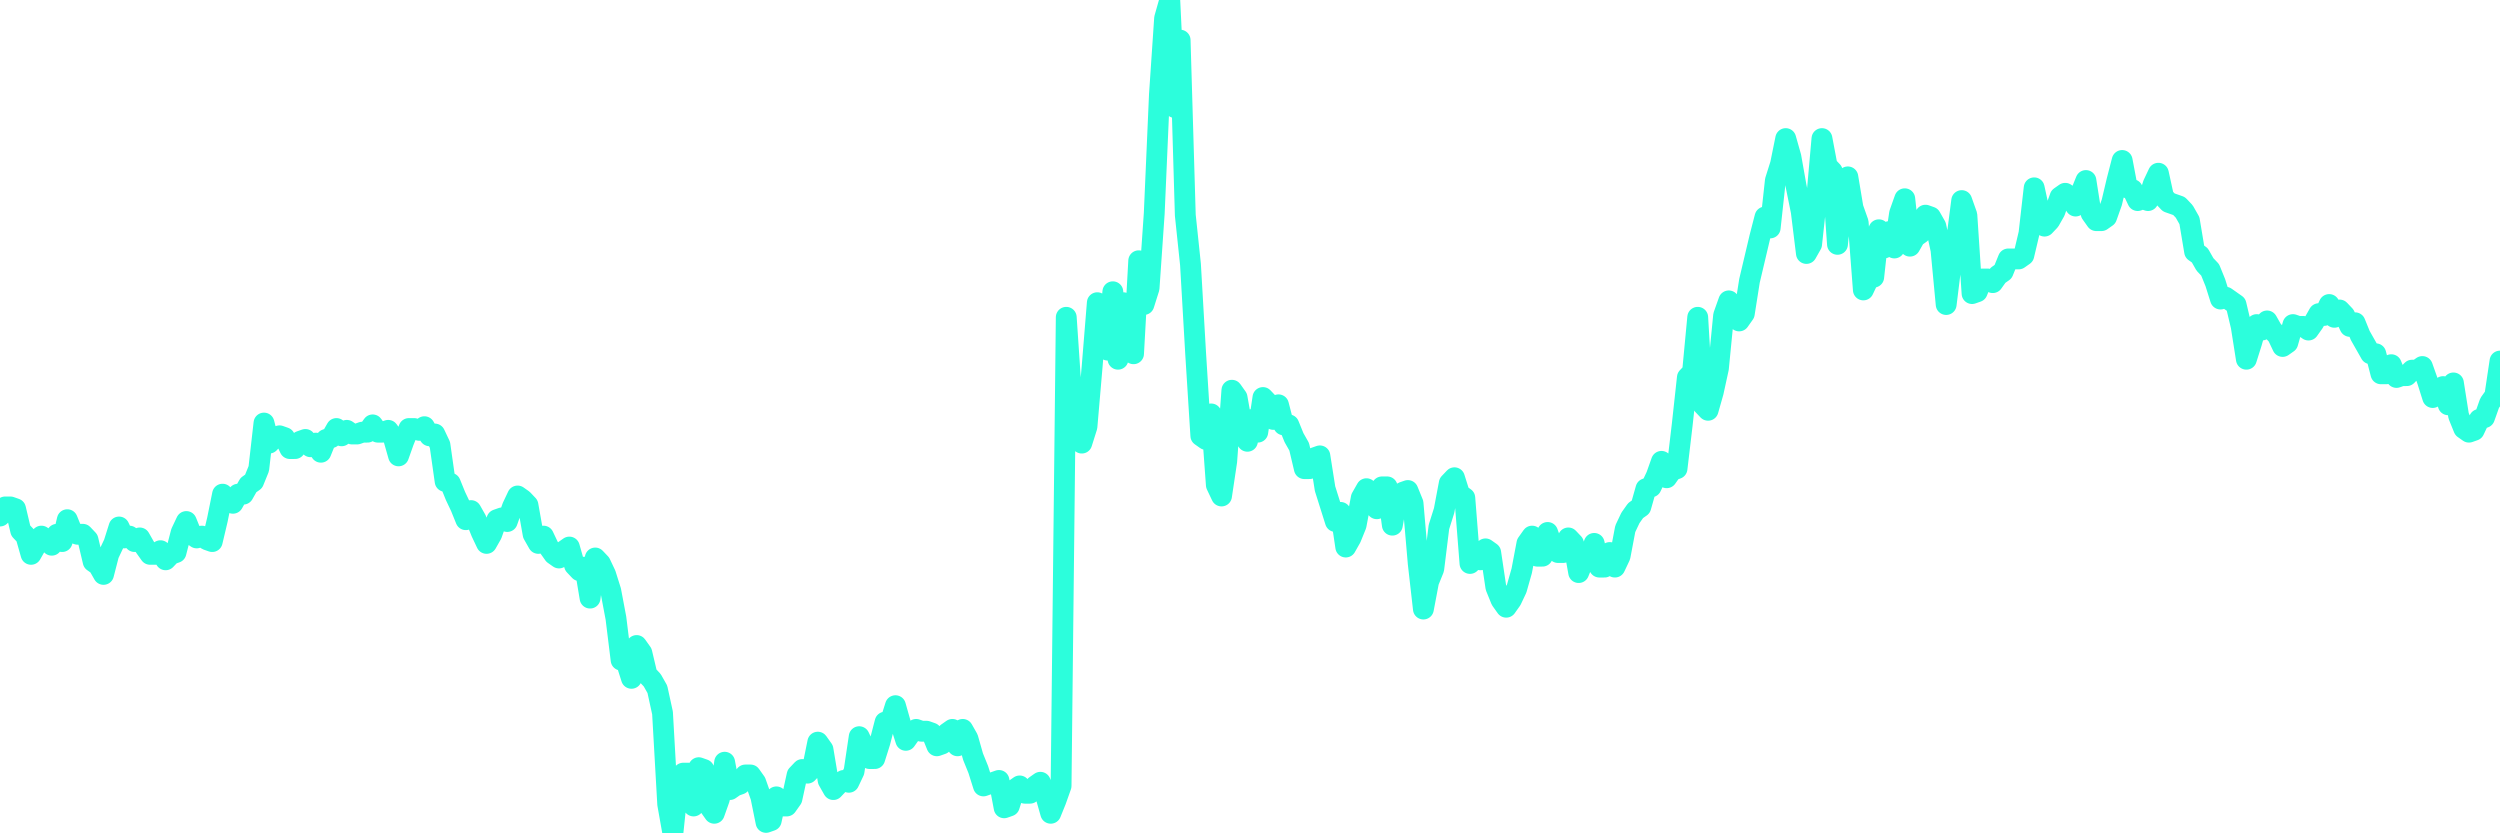 <?xml version="1.0" encoding="UTF-8"?>
<svg width="240" height="80" version="1.1" xmlns="http://www.w3.org/2000/svg">
    <path d="M0,49.54 L0.497,48.665 L0.994,48.665 L1.491,48.84 L1.988,50.941 L2.484,51.466 L2.981,53.217 L3.478,52.341 L3.975,51.466 L4.472,51.816 L4.969,52.341 L5.466,51.291 L5.963,51.991 L6.46,49.891 L6.957,51.116 L7.453,51.291 L7.95,51.291 L8.447,51.816 L8.944,53.917 L9.441,54.267 L9.938,55.142 L10.435,53.217 L10.932,52.166 L11.429,50.591 L11.925,51.641 L12.422,51.466 L12.919,51.991 L13.416,51.641 L13.913,52.516 L14.41,53.217 L14.907,53.217 L15.404,52.867 L15.901,53.742 L16.398,53.217 L16.894,53.042 L17.391,51.116 L17.888,50.066 L18.385,51.291 L18.882,51.641 L19.379,51.466 L19.876,51.816 L20.373,51.991 L20.87,49.891 L21.366,47.44 L21.863,48.14 L22.36,48.315 L22.857,47.44 L23.354,47.44 L23.851,46.565 L24.348,46.214 L24.845,44.989 L25.342,40.613 L25.839,42.538 L26.335,42.013 L26.832,41.838 L27.329,42.013 L27.826,43.063 L28.323,43.063 L28.82,42.363 L29.317,42.188 L29.814,42.888 L30.311,42.538 L30.807,43.414 L31.304,42.188 L31.801,42.013 L32.298,41.138 L32.795,41.838 L33.292,41.313 L33.789,41.663 L34.286,41.663 L34.783,41.488 L35.28,41.488 L35.776,40.788 L36.273,41.488 L36.77,41.488 L37.267,41.313 L37.764,42.013 L38.261,43.764 L38.758,42.363 L39.255,41.138 L39.752,41.138 L40.248,41.313 L40.745,40.963 L41.242,41.838 L41.739,41.663 L42.236,42.713 L42.733,46.214 L43.23,46.389 L43.727,47.615 L44.224,48.665 L44.72,49.891 L45.217,49.015 L45.714,49.891 L46.211,51.116 L46.708,52.166 L47.205,51.291 L47.702,49.891 L48.199,49.716 L48.696,50.066 L49.193,48.665 L49.689,47.615 L50.186,47.965 L50.683,48.49 L51.18,51.291 L51.677,52.166 L52.174,51.466 L52.671,52.516 L53.168,53.217 L53.665,53.567 L54.161,52.867 L54.658,52.516 L55.155,54.267 L55.652,54.792 L56.149,54.442 L56.646,57.418 L57.143,53.567 L57.64,54.092 L58.137,55.142 L58.634,56.718 L59.13,59.344 L59.627,63.37 L60.124,63.545 L60.621,65.12 L61.118,61.969 L61.615,62.67 L62.112,64.77 L62.609,65.295 L63.106,66.171 L63.602,68.446 L64.099,77.199 L64.596,80 L65.093,75.274 L65.59,74.223 L66.087,74.223 L66.584,77.374 L67.081,73.698 L67.578,73.873 L68.075,77.374 L68.571,78.074 L69.068,76.674 L69.565,73.173 L70.062,75.799 L70.559,75.449 L71.056,75.274 L71.553,74.398 L72.05,74.398 L72.547,75.098 L73.043,76.499 L73.54,78.95 L74.037,78.775 L74.534,76.499 L75.031,77.374 L75.528,77.374 L76.025,76.674 L76.522,74.398 L77.019,73.873 L77.516,74.223 L78.012,73.698 L78.509,71.247 L79.006,71.947 L79.503,74.923 L80,75.799 L80.497,75.274 L80.994,74.923 L81.491,75.098 L81.988,74.048 L82.484,70.722 L82.981,71.772 L83.478,72.823 L83.975,72.823 L84.472,71.247 L84.969,69.322 L85.466,69.322 L85.963,67.746 L86.46,69.497 L86.957,71.072 L87.453,70.372 L87.95,70.022 L88.447,70.197 L88.944,70.197 L89.441,70.372 L89.938,71.597 L90.435,71.422 L90.932,70.372 L91.429,70.022 L91.925,71.597 L92.422,70.022 L92.919,70.897 L93.416,72.648 L93.913,73.873 L94.41,75.449 L94.907,75.274 L95.404,75.098 L95.901,74.923 L96.398,77.549 L96.894,77.374 L97.391,75.799 L97.888,75.449 L98.385,76.149 L98.882,76.149 L99.379,75.449 L99.876,75.098 L100.373,76.324 L100.87,78.074 L101.366,76.849 L101.863,75.449 L102.36,30.46 L102.857,37.812 L103.354,39.562 L103.851,42.538 L104.348,40.963 L104.845,35.186 L105.342,29.059 L105.839,32.91 L106.335,33.611 L106.832,28.009 L107.329,34.486 L107.826,29.059 L108.323,30.985 L108.82,33.961 L109.317,25.033 L109.814,29.234 L110.311,27.659 L110.807,20.481 L111.304,9.103 L111.801,1.751 L112.298,0 L112.795,10.328 L113.292,3.851 L113.789,20.656 L114.286,25.383 L114.783,33.961 L115.28,41.838 L115.776,42.188 L116.273,39.737 L116.77,46.565 L117.267,47.615 L117.764,44.289 L118.261,37.462 L118.758,38.162 L119.255,40.963 L119.752,42.363 L120.248,40.263 L120.745,41.488 L121.242,38.162 L121.739,38.687 L122.236,40.263 L122.733,38.862 L123.23,40.788 L123.727,40.788 L124.224,42.013 L124.72,42.888 L125.217,44.989 L125.714,44.989 L126.211,43.939 L126.708,43.764 L127.205,46.915 L127.702,48.49 L128.199,50.066 L128.696,49.19 L129.193,52.516 L129.689,51.641 L130.186,50.416 L130.683,47.79 L131.18,46.915 L131.677,47.79 L132.174,48.84 L132.671,46.74 L133.168,46.74 L133.665,50.416 L134.161,47.615 L134.658,47.265 L135.155,47.09 L135.652,48.315 L136.149,54.092 L136.646,58.468 L137.143,55.842 L137.64,54.617 L138.137,50.591 L138.634,49.015 L139.13,46.389 L139.627,45.864 L140.124,47.44 L140.621,47.79 L141.118,54.092 L141.615,53.567 L142.112,53.742 L142.609,52.691 L143.106,53.042 L143.602,56.368 L144.099,57.593 L144.596,58.293 L145.093,57.593 L145.59,56.543 L146.087,54.792 L146.584,52.166 L147.081,51.466 L147.578,53.392 L148.075,53.392 L148.571,51.116 L149.068,52.516 L149.565,53.042 L150.062,53.042 L150.559,51.641 L151.056,52.166 L151.553,54.967 L152.05,53.742 L152.547,53.567 L153.043,52.166 L153.54,54.442 L154.037,54.442 L154.534,53.042 L155.031,54.442 L155.528,53.392 L156.025,50.766 L156.522,49.716 L157.019,49.015 L157.516,48.665 L158.012,46.915 L158.509,46.74 L159.006,45.689 L159.503,44.289 L160,45.864 L160.497,45.164 L160.994,44.989 L161.491,40.788 L161.988,36.236 L162.484,35.711 L162.981,30.46 L163.478,38.862 L163.975,39.387 L164.472,37.637 L164.969,35.361 L165.466,30.284 L165.963,28.884 L166.46,29.759 L166.957,30.81 L167.453,30.109 L167.95,26.958 L168.447,24.858 L168.944,22.757 L169.441,20.832 L169.938,21.882 L170.435,17.33 L170.932,15.755 L171.429,13.304 L171.925,15.055 L172.422,17.856 L172.919,20.306 L173.416,24.333 L173.913,23.457 L174.41,18.906 L174.907,13.304 L175.404,15.93 L175.901,16.455 L176.398,23.457 L176.894,18.556 L177.391,16.98 L177.888,19.956 L178.385,21.357 L178.882,27.834 L179.379,26.783 L179.876,26.608 L180.373,22.057 L180.87,23.807 L181.366,22.232 L181.863,23.807 L182.36,20.481 L182.857,19.081 L183.354,23.632 L183.851,22.757 L184.348,22.407 L184.845,20.656 L185.342,20.832 L185.839,21.707 L186.335,23.982 L186.832,29.234 L187.329,25.208 L187.826,23.107 L188.323,19.256 L188.82,20.656 L189.317,28.184 L189.814,28.009 L190.311,26.783 L190.807,26.783 L191.304,27.133 L191.801,26.433 L192.298,26.083 L192.795,24.858 L193.292,24.858 L193.789,24.858 L194.286,24.508 L194.783,22.407 L195.28,18.031 L195.776,20.306 L196.273,21.707 L196.77,21.182 L197.267,20.306 L197.764,18.906 L198.261,18.556 L198.758,18.906 L199.255,19.781 L199.752,18.556 L200.248,17.33 L200.745,20.481 L201.242,21.182 L201.739,21.182 L202.236,20.832 L202.733,19.431 L203.23,17.33 L203.727,15.405 L204.224,18.031 L204.72,18.206 L205.217,19.256 L205.714,19.081 L206.211,19.256 L206.708,17.681 L207.205,16.63 L207.702,18.906 L208.199,19.431 L208.696,19.606 L209.193,19.781 L209.689,20.306 L210.186,21.182 L210.683,24.158 L211.18,24.508 L211.677,25.383 L212.174,25.908 L212.671,27.133 L213.168,28.709 L213.665,28.534 L214.161,28.884 L214.658,29.234 L215.155,31.335 L215.652,34.486 L216.149,32.91 L216.646,31.16 L217.143,31.685 L217.64,30.81 L218.137,31.685 L218.634,32.21 L219.13,33.26 L219.627,32.91 L220.124,31.16 L220.621,31.335 L221.118,31.335 L221.615,31.685 L222.112,30.985 L222.609,30.109 L223.106,30.284 L223.602,29.234 L224.099,30.46 L224.596,29.759 L225.093,30.284 L225.59,31.335 L226.087,30.985 L226.584,32.21 L227.081,33.085 L227.578,33.961 L228.075,33.961 L228.571,35.886 L229.068,35.886 L229.565,35.011 L230.062,36.236 L230.559,36.061 L231.056,36.061 L231.553,35.536 L232.05,35.536 L232.547,35.186 L233.043,36.586 L233.54,38.162 L234.037,37.812 L234.534,37.112 L235.031,38.862 L235.528,36.761 L236.025,39.912 L236.522,41.138 L237.019,41.488 L237.516,41.313 L238.012,40.263 L238.509,40.088 L239.006,38.687 L239.503,37.987 L240,34.661" 
        fill="none" 
        stroke="#2CFEDC" 
        stroke-width="2" 
        stroke-linecap="round" 
        stroke-linejoin="round"/>
</svg>